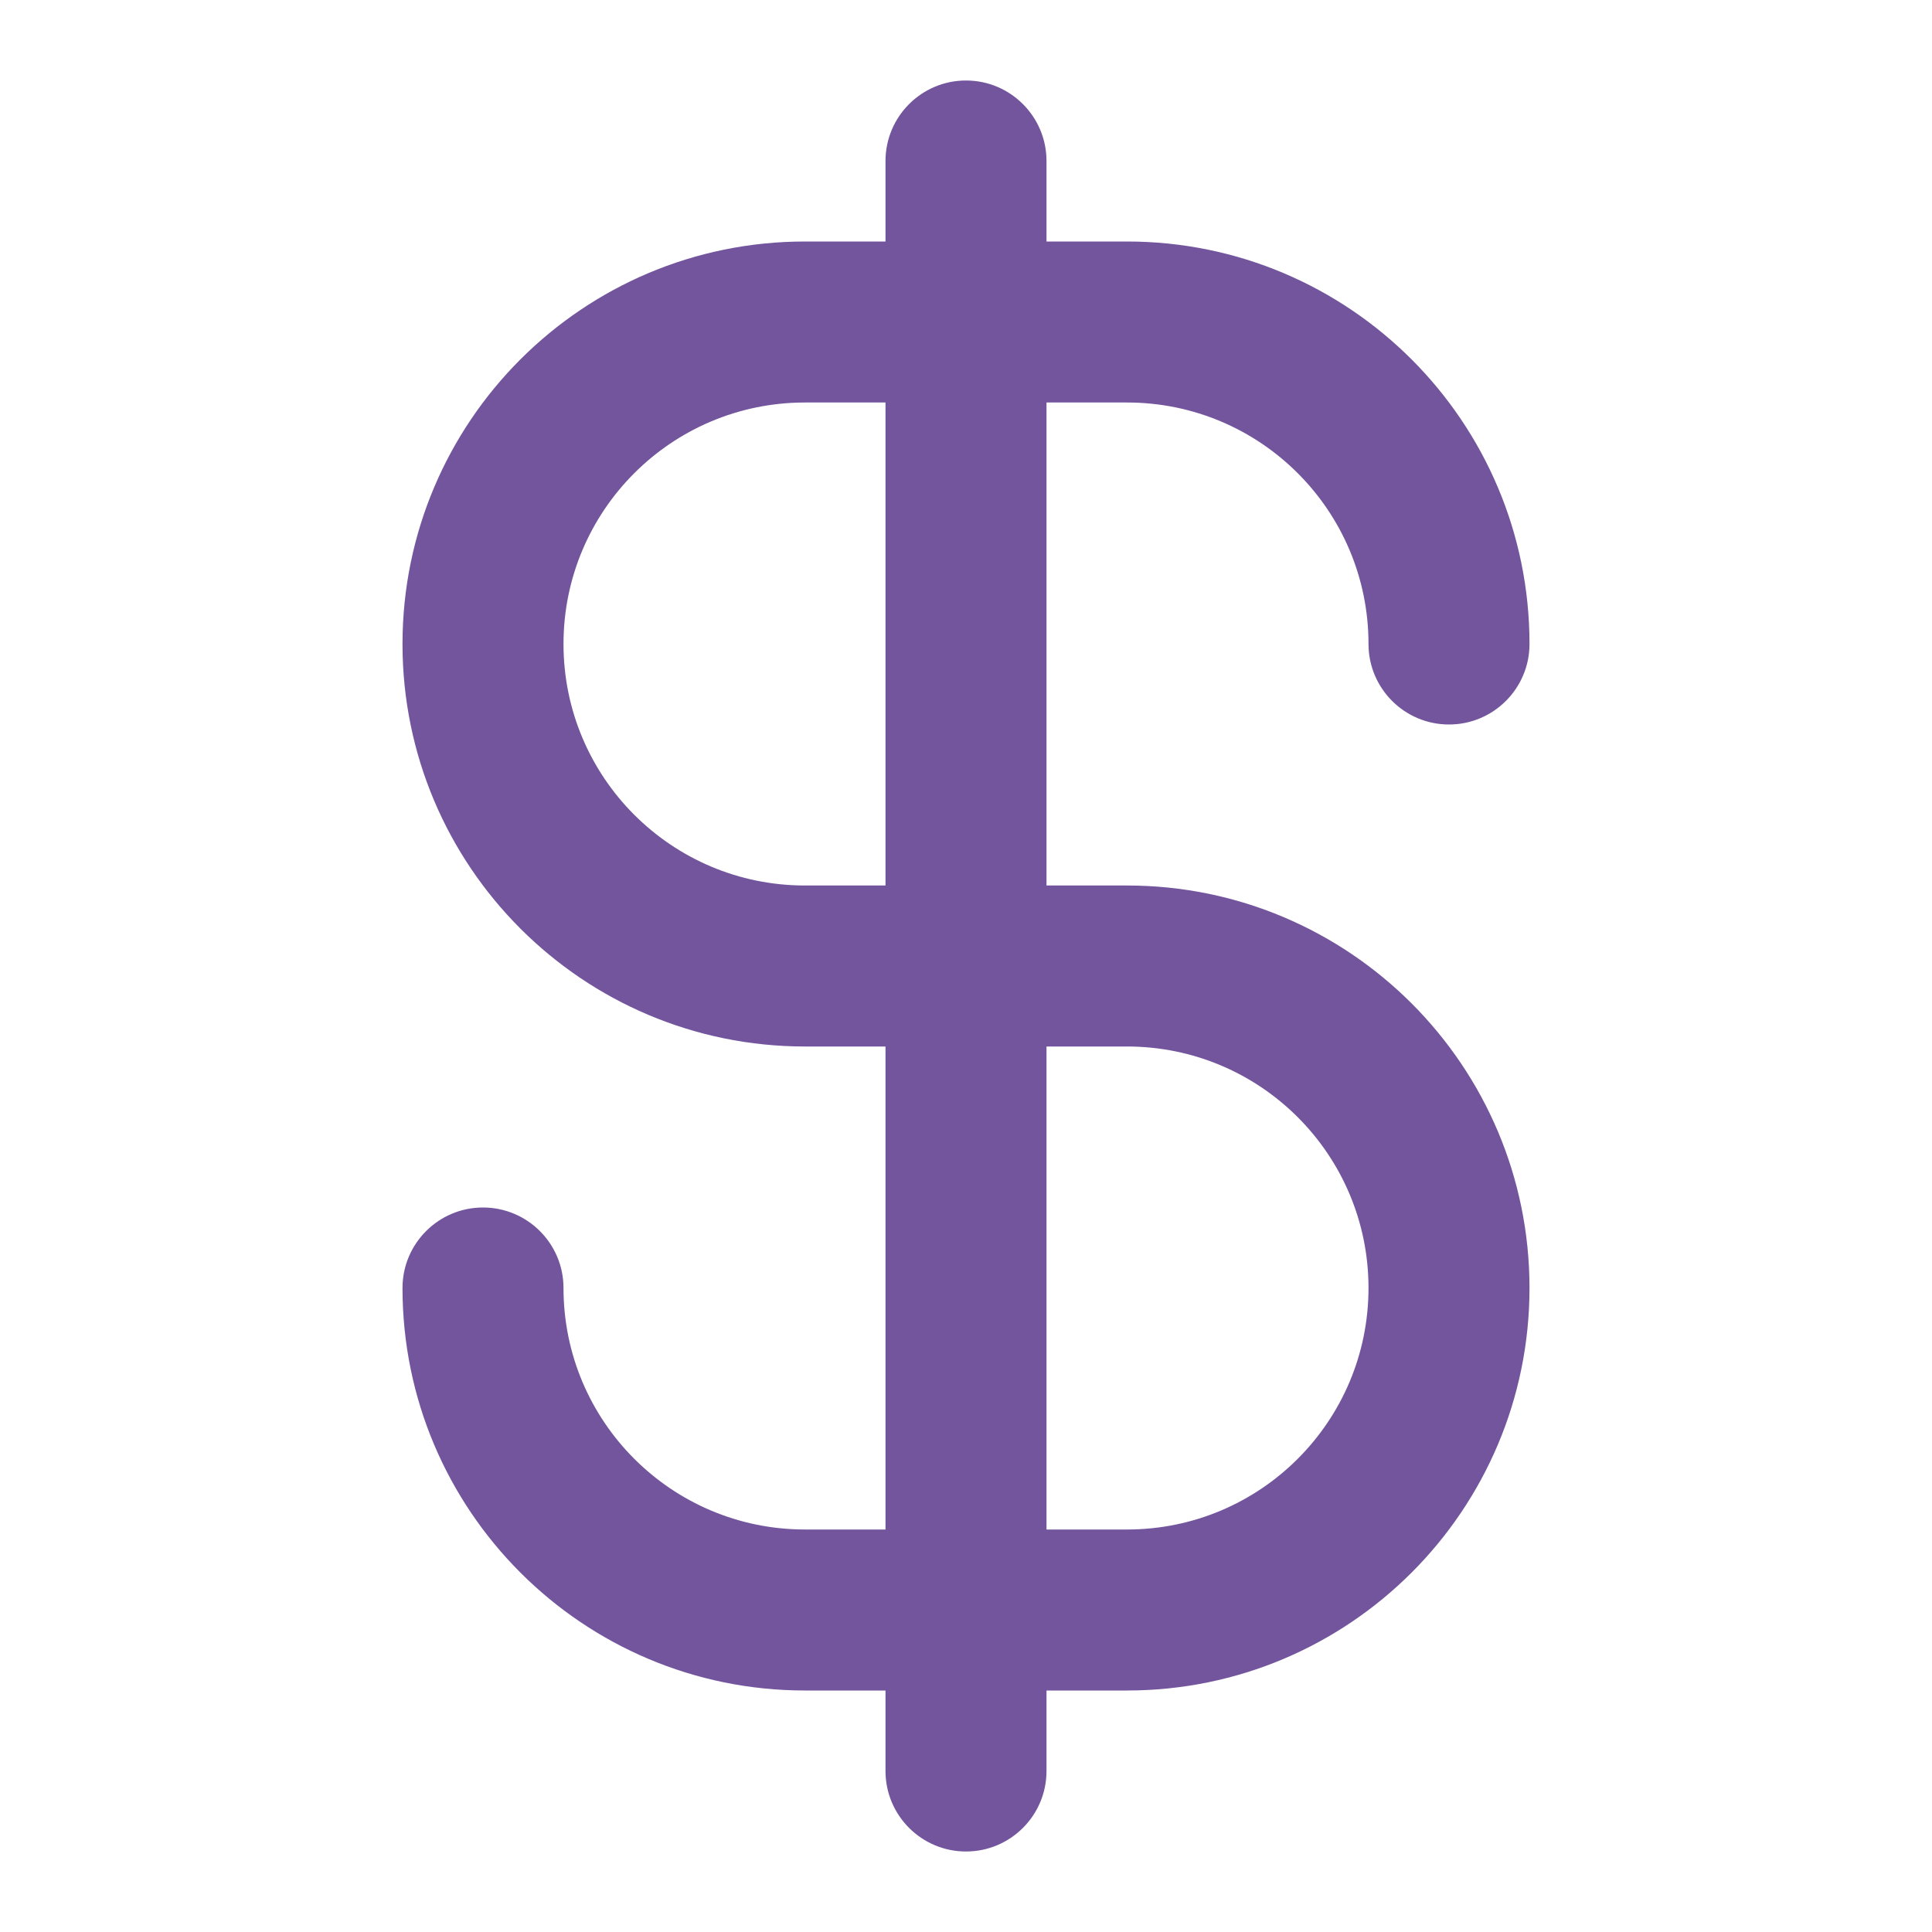 <svg width="24" height="24" viewBox="0 0 24 24" fill="none" xmlns="http://www.w3.org/2000/svg">
<path fill-rule="evenodd" clip-rule="evenodd" d="M12 1C12.552 1 13 1.448 13 2V3H14C16.761 3 19 5.239 19 8C19 8.552 18.552 9 18 9C17.448 9 17 8.552 17 8C17 6.343 15.657 5 14 5H13V11H14C16.761 11 19 13.239 19 16C19 18.761 16.761 21 14 21H13V22C13 22.552 12.552 23 12 23C11.448 23 11 22.552 11 22V21H10C7.239 21 5 18.761 5 16C5 15.448 5.448 15 6 15C6.552 15 7 15.448 7 16C7 17.657 8.343 19 10 19H11V13H10C7.239 13 5 10.761 5 8C5 5.239 7.239 3 10 3H11V2C11 1.448 11.448 1 12 1ZM11 5H10C8.343 5 7 6.343 7 8C7 9.657 8.343 11 10 11H11V5ZM13 13V19H14C15.657 19 17 17.657 17 16C17 14.343 15.657 13 14 13H13Z" fill="#73559E"/>
</svg>
